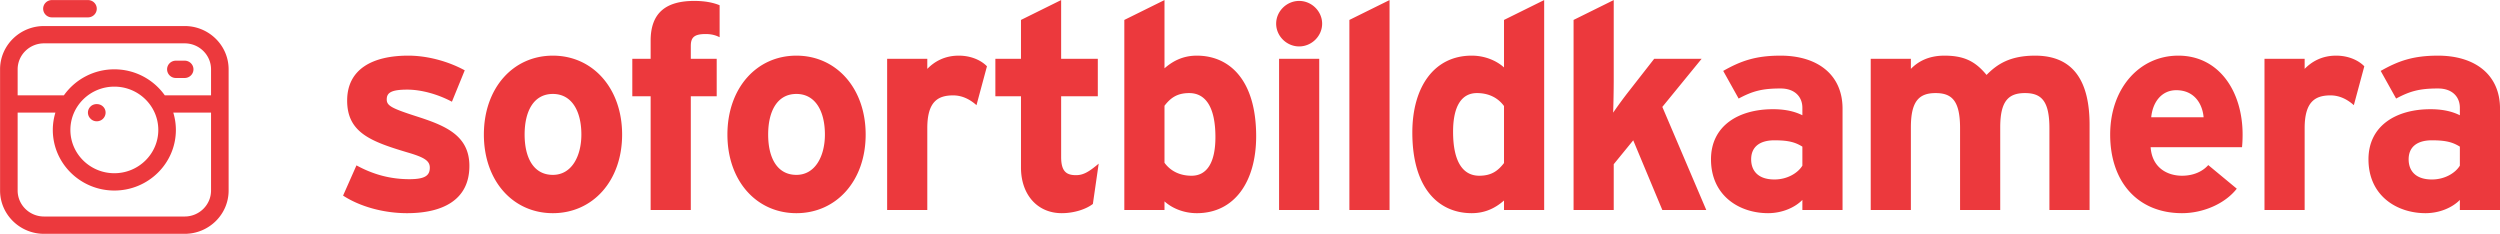 <svg xmlns="http://www.w3.org/2000/svg" width="481" height="45">
    <path fill="#EC393D" fill-rule="evenodd" d="M473.277 40.405v-1.94c-1.4 1.441-3.863 2.55-6.607 2.55-5.488 0-10.975-3.325-10.975-10.362 0-6.427 5.263-9.641 11.927-9.641 2.688 0 4.423.554 5.655 1.164v-1.441c0-2.05-1.4-3.712-4.199-3.712-3.528 0-5.376.498-8.064 1.939l-2.967-5.319c3.415-1.94 6.271-2.937 11.031-2.937 7.111 0 11.927 3.657 11.927 10.195v19.504h-7.728zm0-12.19c-1.344-.831-2.631-1.219-5.375-1.219-2.912 0-4.48 1.33-4.48 3.657 0 2.05 1.176 3.879 4.48 3.879 2.52 0 4.535-1.274 5.375-2.66v-3.657zm-24.878-9.863c-3.024 0-4.984 1.274-4.984 6.317v15.736h-7.727v-29.09h7.727v1.939c1.344-1.384 3.304-2.548 6.048-2.548 2.519 0 4.423.997 5.431 2.05l-2.015 7.48c-1.233-1.108-2.744-1.884-4.48-1.884zm-34.616 9.974c.28 3.989 3.247 5.485 6.047 5.485 2.128 0 3.92-.776 5.04-2.05l5.487 4.543c-2.352 2.993-6.607 4.711-10.527 4.711-8.455 0-13.831-5.93-13.831-15.127 0-8.92 5.656-15.182 13.103-15.182 7.839 0 12.375 6.871 12.375 15.182 0 1.108-.056 1.884-.112 2.438h-17.582zm4.927-10.971c-2.8 0-4.535 2.271-4.815 5.209h10.079c-.224-2.605-1.792-5.209-5.264-5.209zm-24.403 7.314c0-5.208-1.512-6.76-4.703-6.76-3.192 0-4.76 1.552-4.76 6.594v15.902h-7.727V24.669c0-5.208-1.512-6.76-4.704-6.76-3.192 0-4.76 1.552-4.76 6.594v15.902h-7.727v-29.09h7.727v1.939c1.344-1.384 3.36-2.548 6.44-2.548 3.752 0 5.935 1.052 8.119 3.712 2.016-2.05 4.48-3.712 9.352-3.712 7.503 0 10.471 5.098 10.471 13.297v16.402h-7.728V24.669zm-47.529 13.796c-1.4 1.441-3.863 2.55-6.607 2.55-5.488 0-10.975-3.325-10.975-10.362 0-6.427 5.263-9.641 11.927-9.641 2.687 0 4.423.554 5.655 1.164v-1.441c0-2.05-1.4-3.712-4.199-3.712-3.528 0-5.376.498-8.064 1.939l-2.968-5.319c3.416-1.94 6.272-2.937 11.032-2.937 7.111 0 11.927 3.657 11.927 10.195v19.504h-7.728v-1.94zm0-10.25c-1.344-.831-2.632-1.219-5.375-1.219-2.912 0-4.48 1.33-4.48 3.657 0 2.05 1.176 3.879 4.48 3.879 2.519 0 4.535-1.274 5.375-2.66v-3.657zm-26.945 12.19l-5.599-13.409-3.752 4.598v8.811h-7.727V3.835l7.727-3.823v15.459c0 1.773-.056 4.765-.112 6.205a81.376 81.376 0 0 1 3.136-4.265l4.759-6.096h9.128l-7.56 9.254 8.456 19.836h-8.456zm-30.461-1.829c-1.456 1.275-3.416 2.439-6.216 2.439-6.271 0-11.423-4.655-11.423-15.515 0-8.7 4.144-14.794 11.423-14.794 2.576 0 4.816.997 6.216 2.271V3.835l7.727-3.823v40.393h-7.727v-1.829zm0-18.174c-1.176-1.607-2.968-2.493-5.208-2.493-2.968 0-4.591 2.548-4.591 7.425 0 5.984 2.015 8.477 5.039 8.477 2.408 0 3.64-.997 4.76-2.438V20.402zM259.621 3.835l7.728-3.823v40.393h-7.728V3.835zm-9.664 5.098c-2.408 0-4.424-1.995-4.424-4.378 0-2.382 2.016-4.377 4.424-4.377 2.407 0 4.423 1.995 4.423 4.377 0 2.383-2.016 4.378-4.423 4.378zm-19.694 32.082c-2.576 0-4.816-.998-6.215-2.272v1.662h-7.728V3.835l7.728-3.823v13.132c1.455-1.274 3.415-2.438 6.215-2.438 6.272 0 11.423 4.654 11.423 15.514 0 8.699-4.144 14.795-11.423 14.795zm-1.456-23.106c-2.408 0-3.639.997-4.759 2.438v10.971c1.175 1.606 2.967 2.493 5.207 2.493 2.968 0 4.592-2.548 4.592-7.425 0-5.984-2.016-8.477-5.04-8.477zM207.02 33.701c1.4 0 2.464-.61 4.368-2.217l-1.12 7.758c-1.288.997-3.584 1.773-5.992 1.773-4.759 0-7.839-3.658-7.839-8.755V18.518h-4.928v-7.203h4.928v-7.48l7.727-3.823v11.303h7.056v7.203h-7.056V30.21c0 2.77 1.008 3.491 2.856 3.491zm-23.624-15.349c-3.024 0-4.984 1.274-4.984 6.317v15.736h-7.727v-29.09h7.727v1.939c1.344-1.384 3.304-2.548 6.048-2.548 2.519 0 4.423.997 5.431 2.05l-2.016 7.48c-1.232-1.108-2.743-1.884-4.479-1.884zm-30.17 22.663c-7.672 0-13.271-6.206-13.271-15.127 0-8.92 5.599-15.182 13.271-15.182 7.671 0 13.327 6.262 13.327 15.182 0 8.921-5.656 15.127-13.327 15.127zm0-22.94c-3.696 0-5.432 3.325-5.432 7.813 0 4.488 1.736 7.757 5.432 7.757 3.695 0 5.487-3.713 5.487-7.757 0-4.433-1.792-7.813-5.487-7.813zM135.766 6.55c-2.295 0-2.855.72-2.855 2.327v2.438h4.983v7.203h-4.983v21.887h-7.728V18.518h-3.528v-7.203h3.528v-3.49c0-5.43 3.024-7.647 8.4-7.647 1.903 0 3.527.277 4.871.831V7.16c-.784-.388-1.568-.61-2.688-.61zm-29.397 34.465c-7.671 0-13.271-6.206-13.271-15.127 0-8.92 5.6-15.182 13.271-15.182 7.671 0 13.327 6.262 13.327 15.182 0 8.921-5.656 15.127-13.327 15.127zm0-22.94c-3.696 0-5.432 3.325-5.432 7.813 0 4.488 1.736 7.757 5.432 7.757 3.696 0 5.488-3.713 5.488-7.757 0-4.433-1.792-7.813-5.488-7.813zM90.31 31.927c0 6.705-5.375 9.088-11.983 9.088-4.647 0-9.183-1.33-12.319-3.381l2.576-5.817c3.136 1.717 6.439 2.659 10.191 2.659 3.024 0 3.92-.72 3.92-2.216 0-1.33-1.064-1.995-4.312-2.937-7.055-2.106-11.591-3.823-11.591-9.973 0-6.04 4.872-8.644 11.759-8.644 3.696 0 7.727 1.108 10.863 2.826l-2.464 6.039c-2.911-1.551-6.103-2.327-8.567-2.327-3.136 0-3.976.61-3.976 1.884 0 1.219.896 1.717 6.104 3.38 5.263 1.718 9.799 3.602 9.799 9.419zm163.51 8.478h-7.727v-29.09h7.727v29.09zM35.531 44.988H8.469c-4.662 0-8.456-3.737-8.456-8.329V13.338c0-4.591 3.794-8.328 8.456-8.328h27.062c4.662 0 8.456 3.737 8.456 8.328v23.321c0 4.592-3.794 8.329-8.456 8.329zm5.073-31.65c0-2.755-2.276-4.997-5.073-4.997H8.469c-2.797 0-5.074 2.242-5.074 4.997v4.998h8.903A11.879 11.879 0 0 1 22 13.338c4.013 0 7.56 1.981 9.702 4.998h8.902v-4.998zM13.543 24.999c0 4.592 3.794 8.328 8.457 8.328s8.457-3.736 8.457-8.328c0-4.593-3.794-8.33-8.457-8.33s-8.457 3.737-8.457 8.33zm27.061-3.332h-7.263c.32 1.057.498 2.174.498 3.332 0 6.429-5.311 11.66-11.839 11.66-6.528 0-11.839-5.231-11.839-11.66 0-1.158.178-2.275.498-3.332H3.395v14.992c0 2.755 2.277 4.997 5.074 4.997h27.062c2.797 0 5.073-2.242 5.073-4.997V21.667zm-23.178 1.172a1.615 1.615 0 0 1 0-2.349c.608-.615 1.759-.615 2.385 0 .664.62.685 1.69 0 2.366-.638.627-1.731.662-2.385-.017zm16.413-11.166h1.692c.933 0 1.691.746 1.691 1.665 0 .92-.758 1.666-1.691 1.666h-1.692a1.679 1.679 0 0 1-1.691-1.666c0-.919.757-1.665 1.691-1.665zM16.926 3.344H9.994a1.679 1.679 0 0 1-1.691-1.666c0-.92.757-1.666 1.691-1.666h6.932c.934 0 1.691.746 1.691 1.666 0 .92-.757 1.666-1.691 1.666z"/>
</svg>
